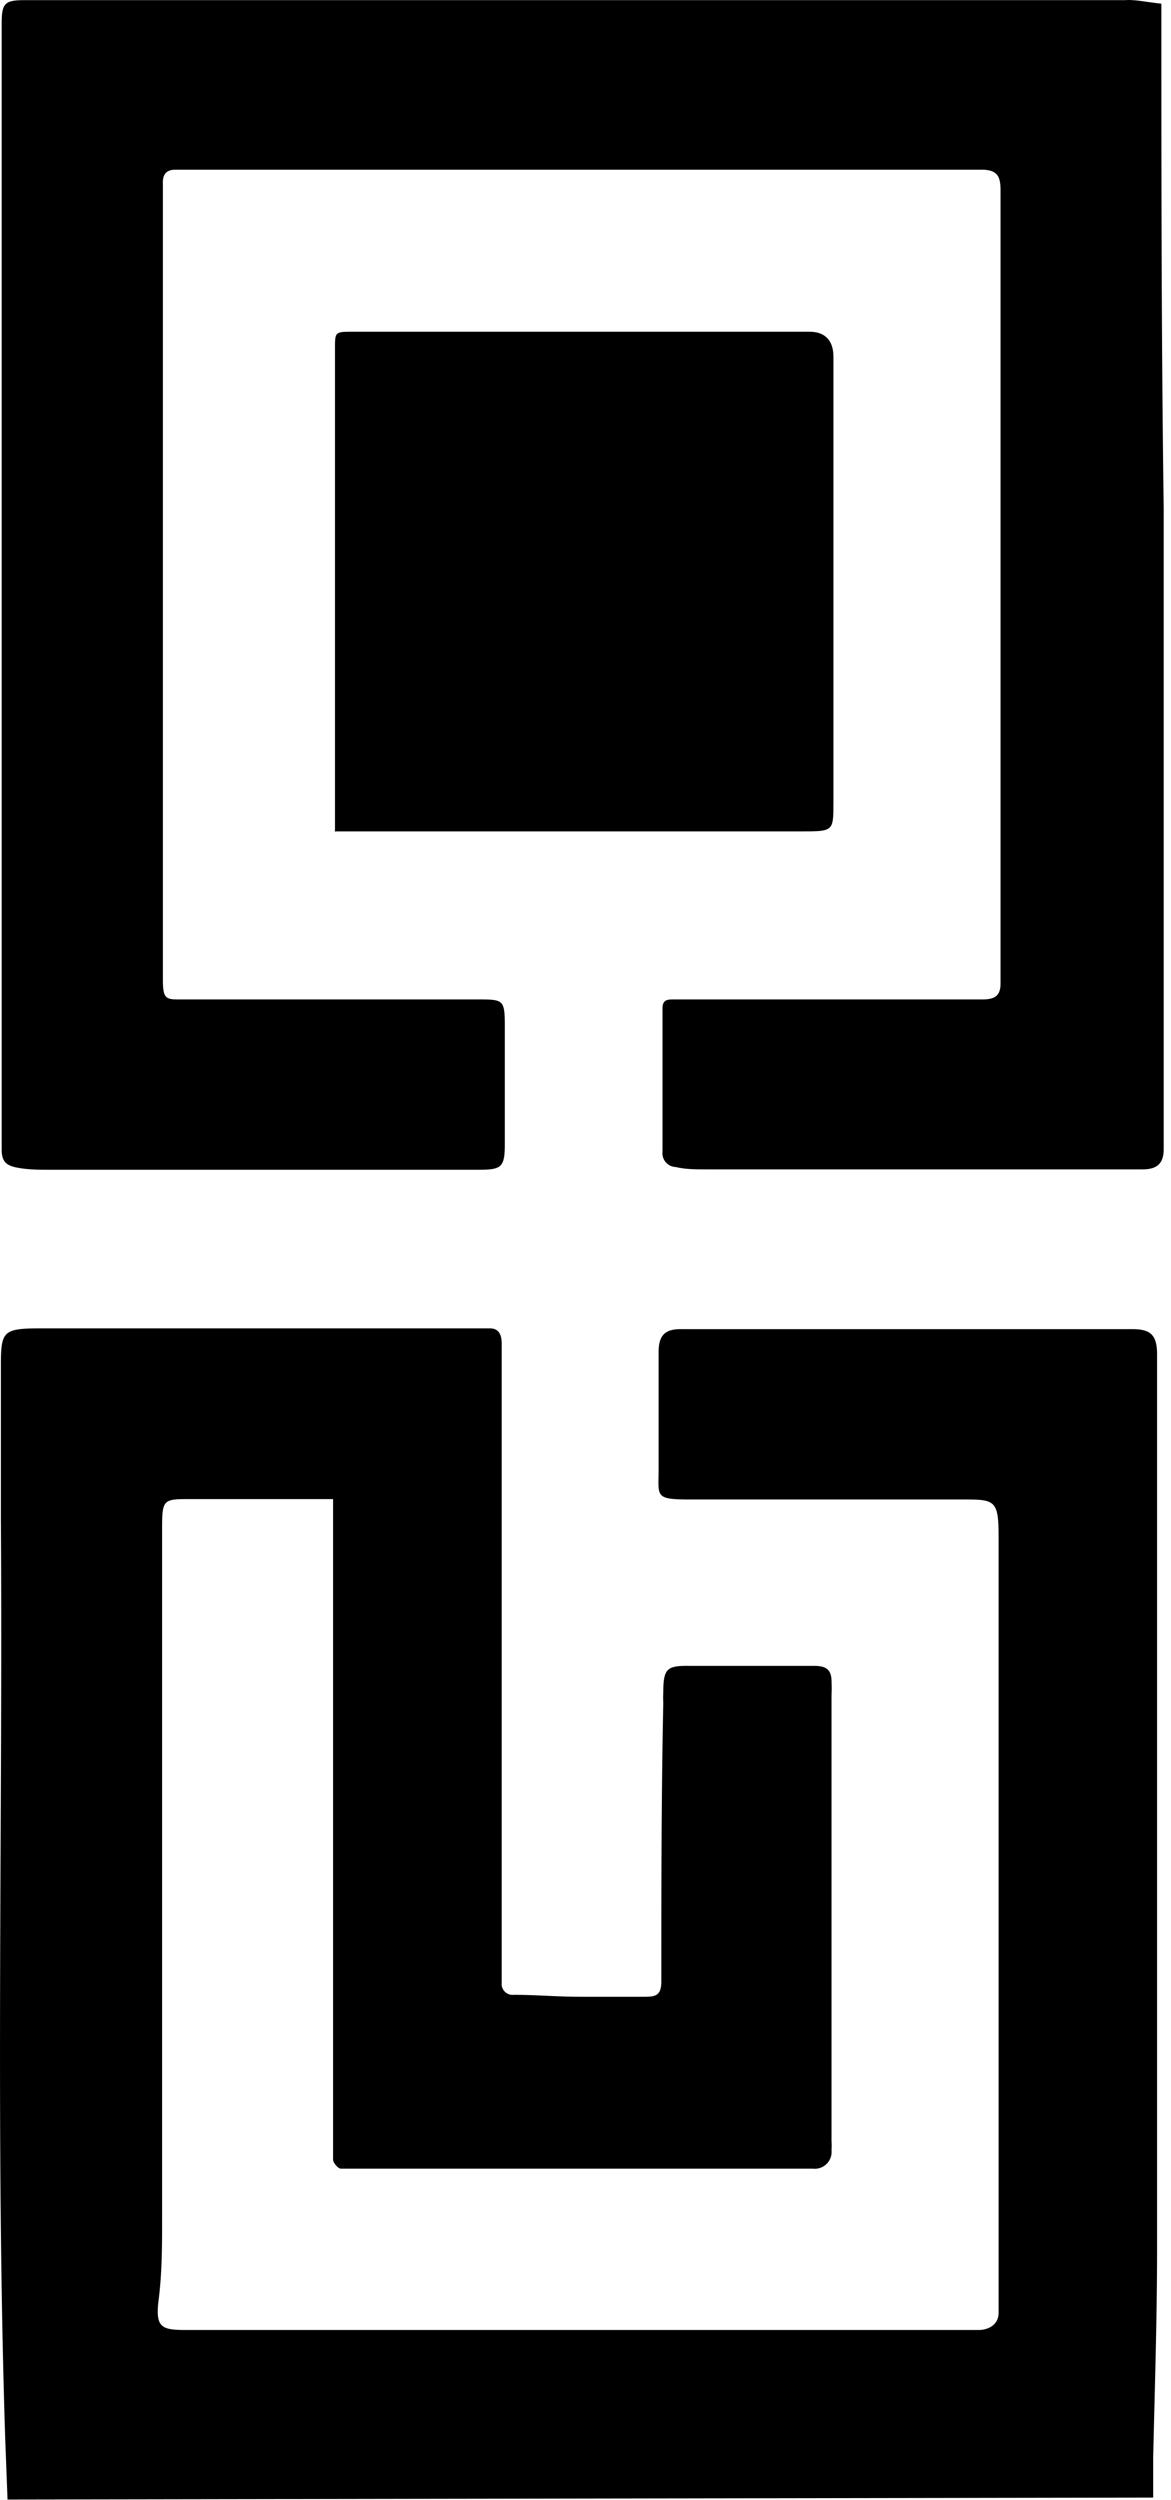 <svg xmlns="http://www.w3.org/2000/svg" width="30" height="64" fill="none"><g fill="#000"><path d="m.193 63.984-.06-1.57c-.25-7.82-.06-15.65-.11-23.48v-4c0-.83.06-.92.9-.93h11.63c.23 0 .3.17.3.39v16.36a.28.28 0 0 0 .31.31c.56 0 1.12.05 1.69.05h1.69c.29 0 .4-.07.4-.4 0-2.38 0-4.75.05-7.13a2.005 2.005 0 0 1 0-.25c0-.63.09-.7.7-.69h3.17c.28 0 .43.08.44.37.01.29 0 .29 0 .43v11.36c.005.08.005.16 0 .24a.431.431 0 0 1-.48.47H8.733c-.07 0-.19-.14-.2-.22v-16.92h-3.65c-.69 0-.73 0-.73.73v17.66c0 .71 0 1.41-.09 2.12-.09.71.09.76.71.76h20.3c.23 0 .52-.12.51-.46v-19.86c0-.93-.1-.94-.92-.94h-7c-.9 0-.79-.08-.79-.77v-3c0-.43.16-.6.6-.59h11.55c.48 0 .62.18.62.65v22.91c0 1.78-.06 3.57-.1 5.35v1l-29.35.05zM29.753.094c0 4.33 0 8.62.06 12.92v16.4c0 .37-.17.52-.54.52h-11.2c-.25 0-.51 0-.76-.06a.352.352 0 0 1-.34-.39v-3.67c0-.23.13-.23.3-.23h7.9c.32 0 .46-.1.46-.41v-20.3c0-.36-.08-.53-.49-.53H4.493c-.26 0-.33.15-.32.37v20.36c0 .54.09.51.54.51h7.51c.68 0 .71 0 .71.7v3c0 .61-.09.66-.69.66H1.293c-.28 0-.55 0-.83-.05-.28-.05-.42-.14-.42-.46V.604c0-.53.08-.6.6-.6h28.18c.24-.02.55.05.93.09z"/><path d="M8.582 21.312v-12.4c0-.4 0-.42.41-.42h11.75c.37 0 .61.2.61.64v11.41c0 .72 0 .74-.76.74h-12l-.01.03z"/></g></svg>